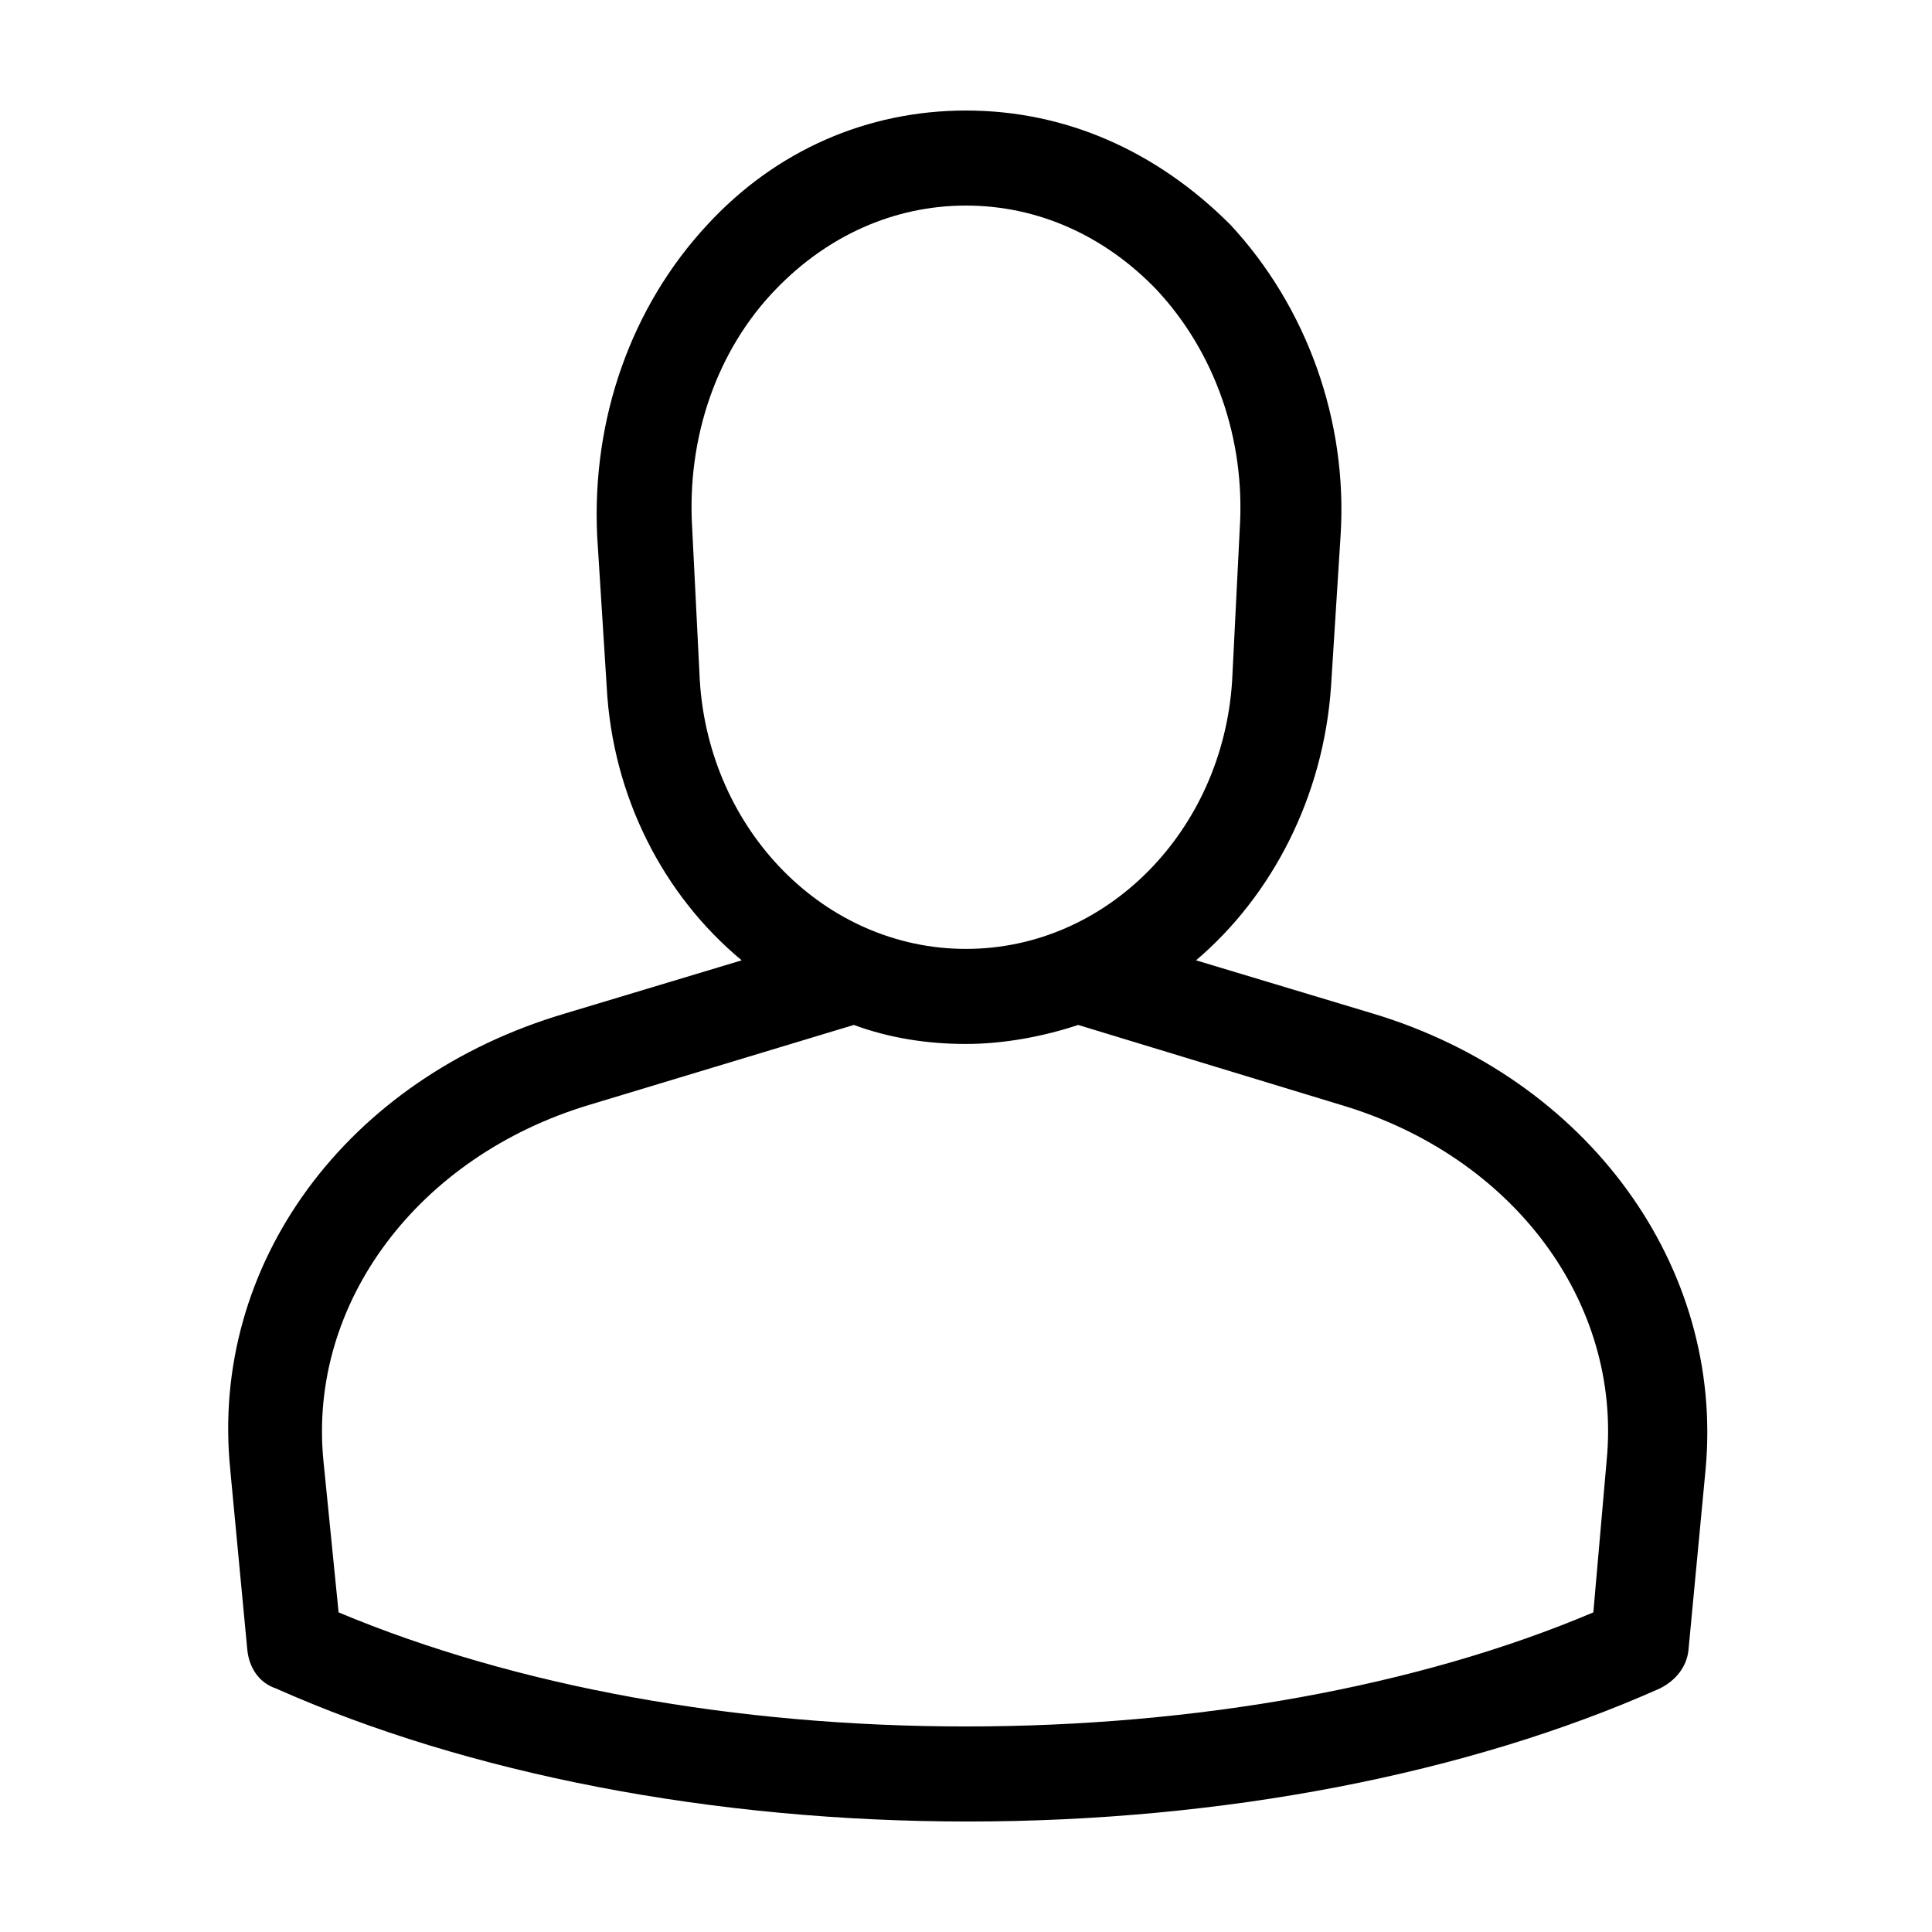<?xml version="1.0" encoding="UTF-8"?>
<!-- Uploaded to: ICON Repo, www.iconrepo.com, Generator: ICON Repo Mixer Tools -->
<svg fill="#000000" width="800px" height="800px" version="1.1" viewBox="144 144 512 512" xmlns="http://www.w3.org/2000/svg">
 <path d="m205.02 533.51 4.535 47.863c0.504 4.535 3.023 8.566 7.559 10.078 50.883 22.672 115.88 35.266 183.39 35.266 67.512 0 132.5-12.594 183.39-35.266 4.031-2.016 7.055-5.543 7.559-10.078l4.535-47.863c5.039-53.906-31.234-103.79-88.168-120.91l-46.855-14.105c20.152-17.129 33.754-43.328 35.77-72.547l2.519-39.801c2.016-30.73-9.07-60.961-29.223-82.625-19.648-19.652-43.832-30.23-70.027-30.23-26.199 0-50.383 10.578-68.52 30.23-20.152 21.664-30.73 51.387-29.223 82.625l2.519 39.801c1.512 29.223 15.113 55.418 35.77 72.547l-46.855 14.105c-57.934 17.129-94.211 66.504-88.668 120.91zm124.44-209.08-2.016-40.305c-1.512-24.184 6.551-47.359 22.168-63.48 13.602-14.105 31.234-22.168 50.383-22.168 19.145 0 36.777 8.062 50.383 22.168 15.617 16.625 23.68 39.801 22.168 63.48l-2.019 40.305c-2.519 39.801-33.25 71.039-70.535 71.039-37.281 0-68.012-31.238-70.531-71.039zm40.809 91.191c9.574 3.527 19.648 5.039 29.727 5.039s20.656-2.016 29.727-5.039l69.527 21.16c45.848 13.602 74.562 52.395 70.535 94.211l-3.535 40.305c-46.352 19.648-105.3 30.23-166.26 30.23-60.961 0-119.4-10.578-166.26-30.23l-4.031-40.305c-4.031-41.816 25.191-80.609 70.535-94.211z"/>
</svg>